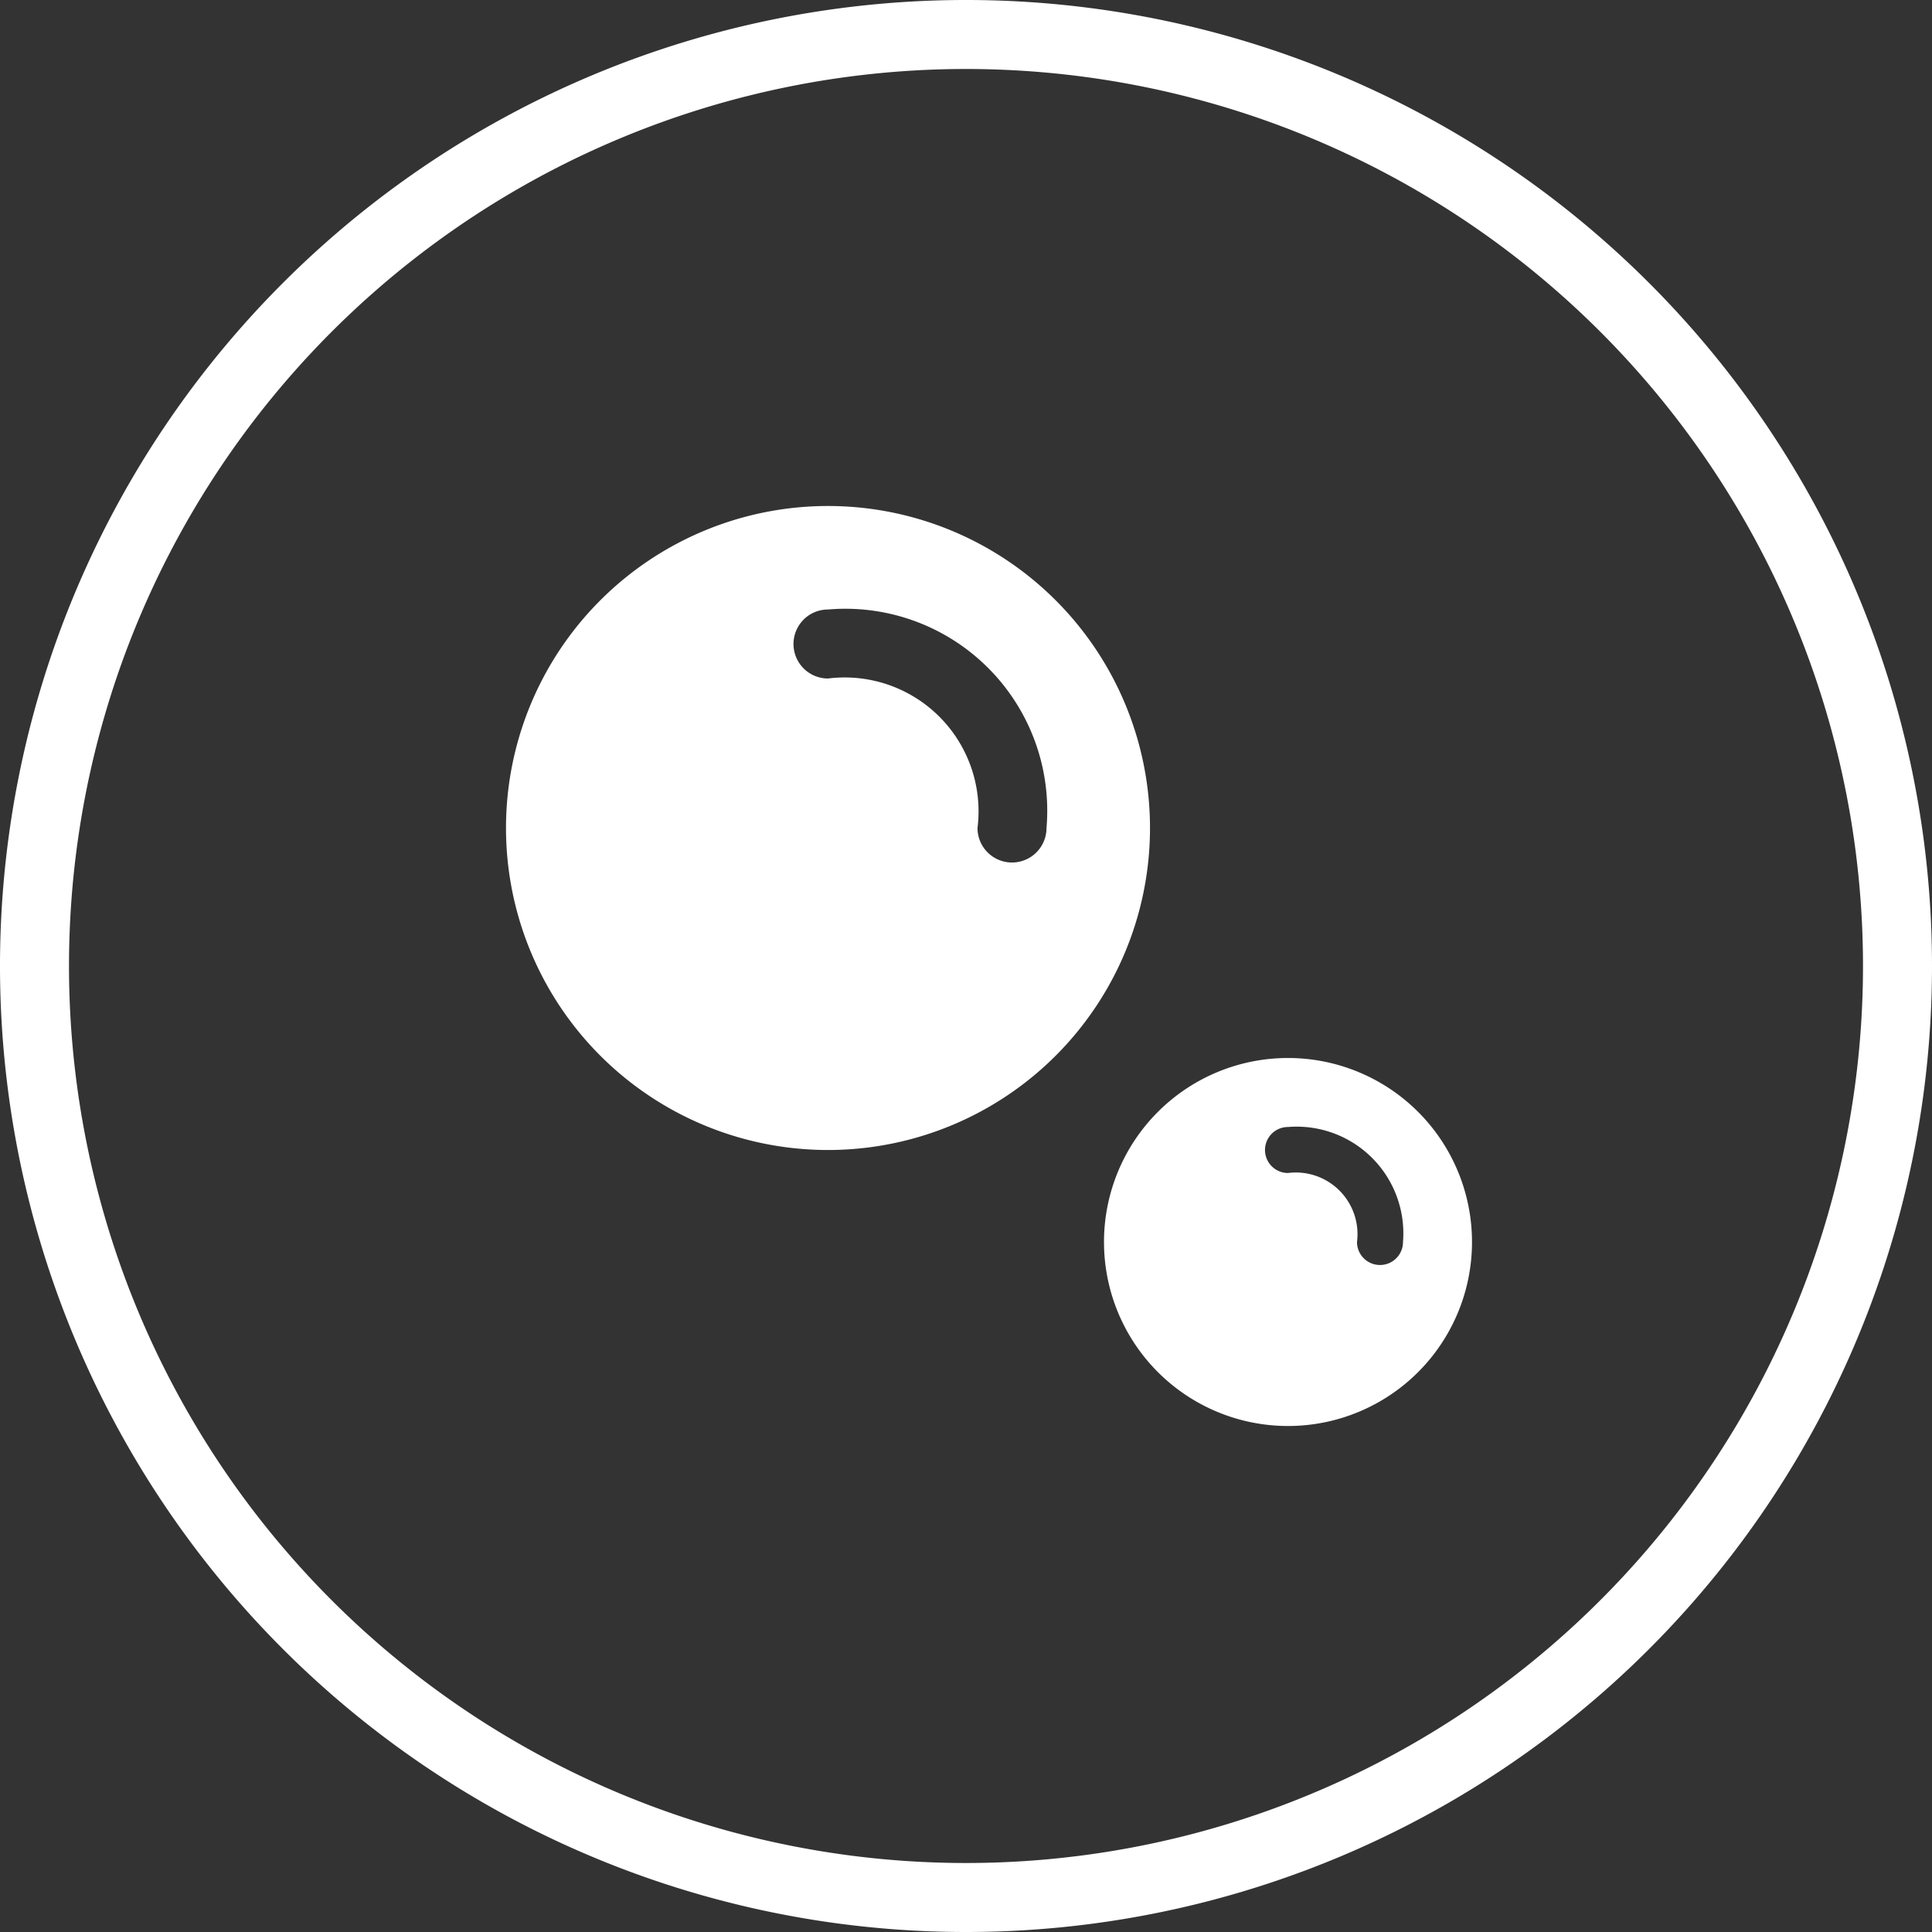 <svg xmlns="http://www.w3.org/2000/svg" viewBox="0 0 42 42" color="#ffffff">
    <rect x="0" y="0" width="42" height="42" fill="#333333" stroke="none"/>
    <path fill="currentColor"
        d="M21 40.5A19.5 19.5 0 1 0 1.5 21 19.5 19.5 0 0 0 21 40.5zm0 1.5a21 21 0 1 1 21-21 21 21 0 0 1-21 21zm-3-17a7 7 0 1 1 7-7 7 7 0 0 1-7 7zm0-10.25A2.91 2.91 0 0 1 21.25 18a.75.75 0 0 0 1.5 0A4.39 4.39 0 0 0 18 13.25a.75.75 0 0 0 0 1.5zM28 31a4 4 0 1 1 4-4 4 4 0 0 1-4 4zm0-5.5a1.34 1.34 0 0 1 1.5 1.5.5.5 0 0 0 1 0 2.32 2.32 0 0 0-2.5-2.5.5.5 0 0 0 0 1z"></path>
</svg>